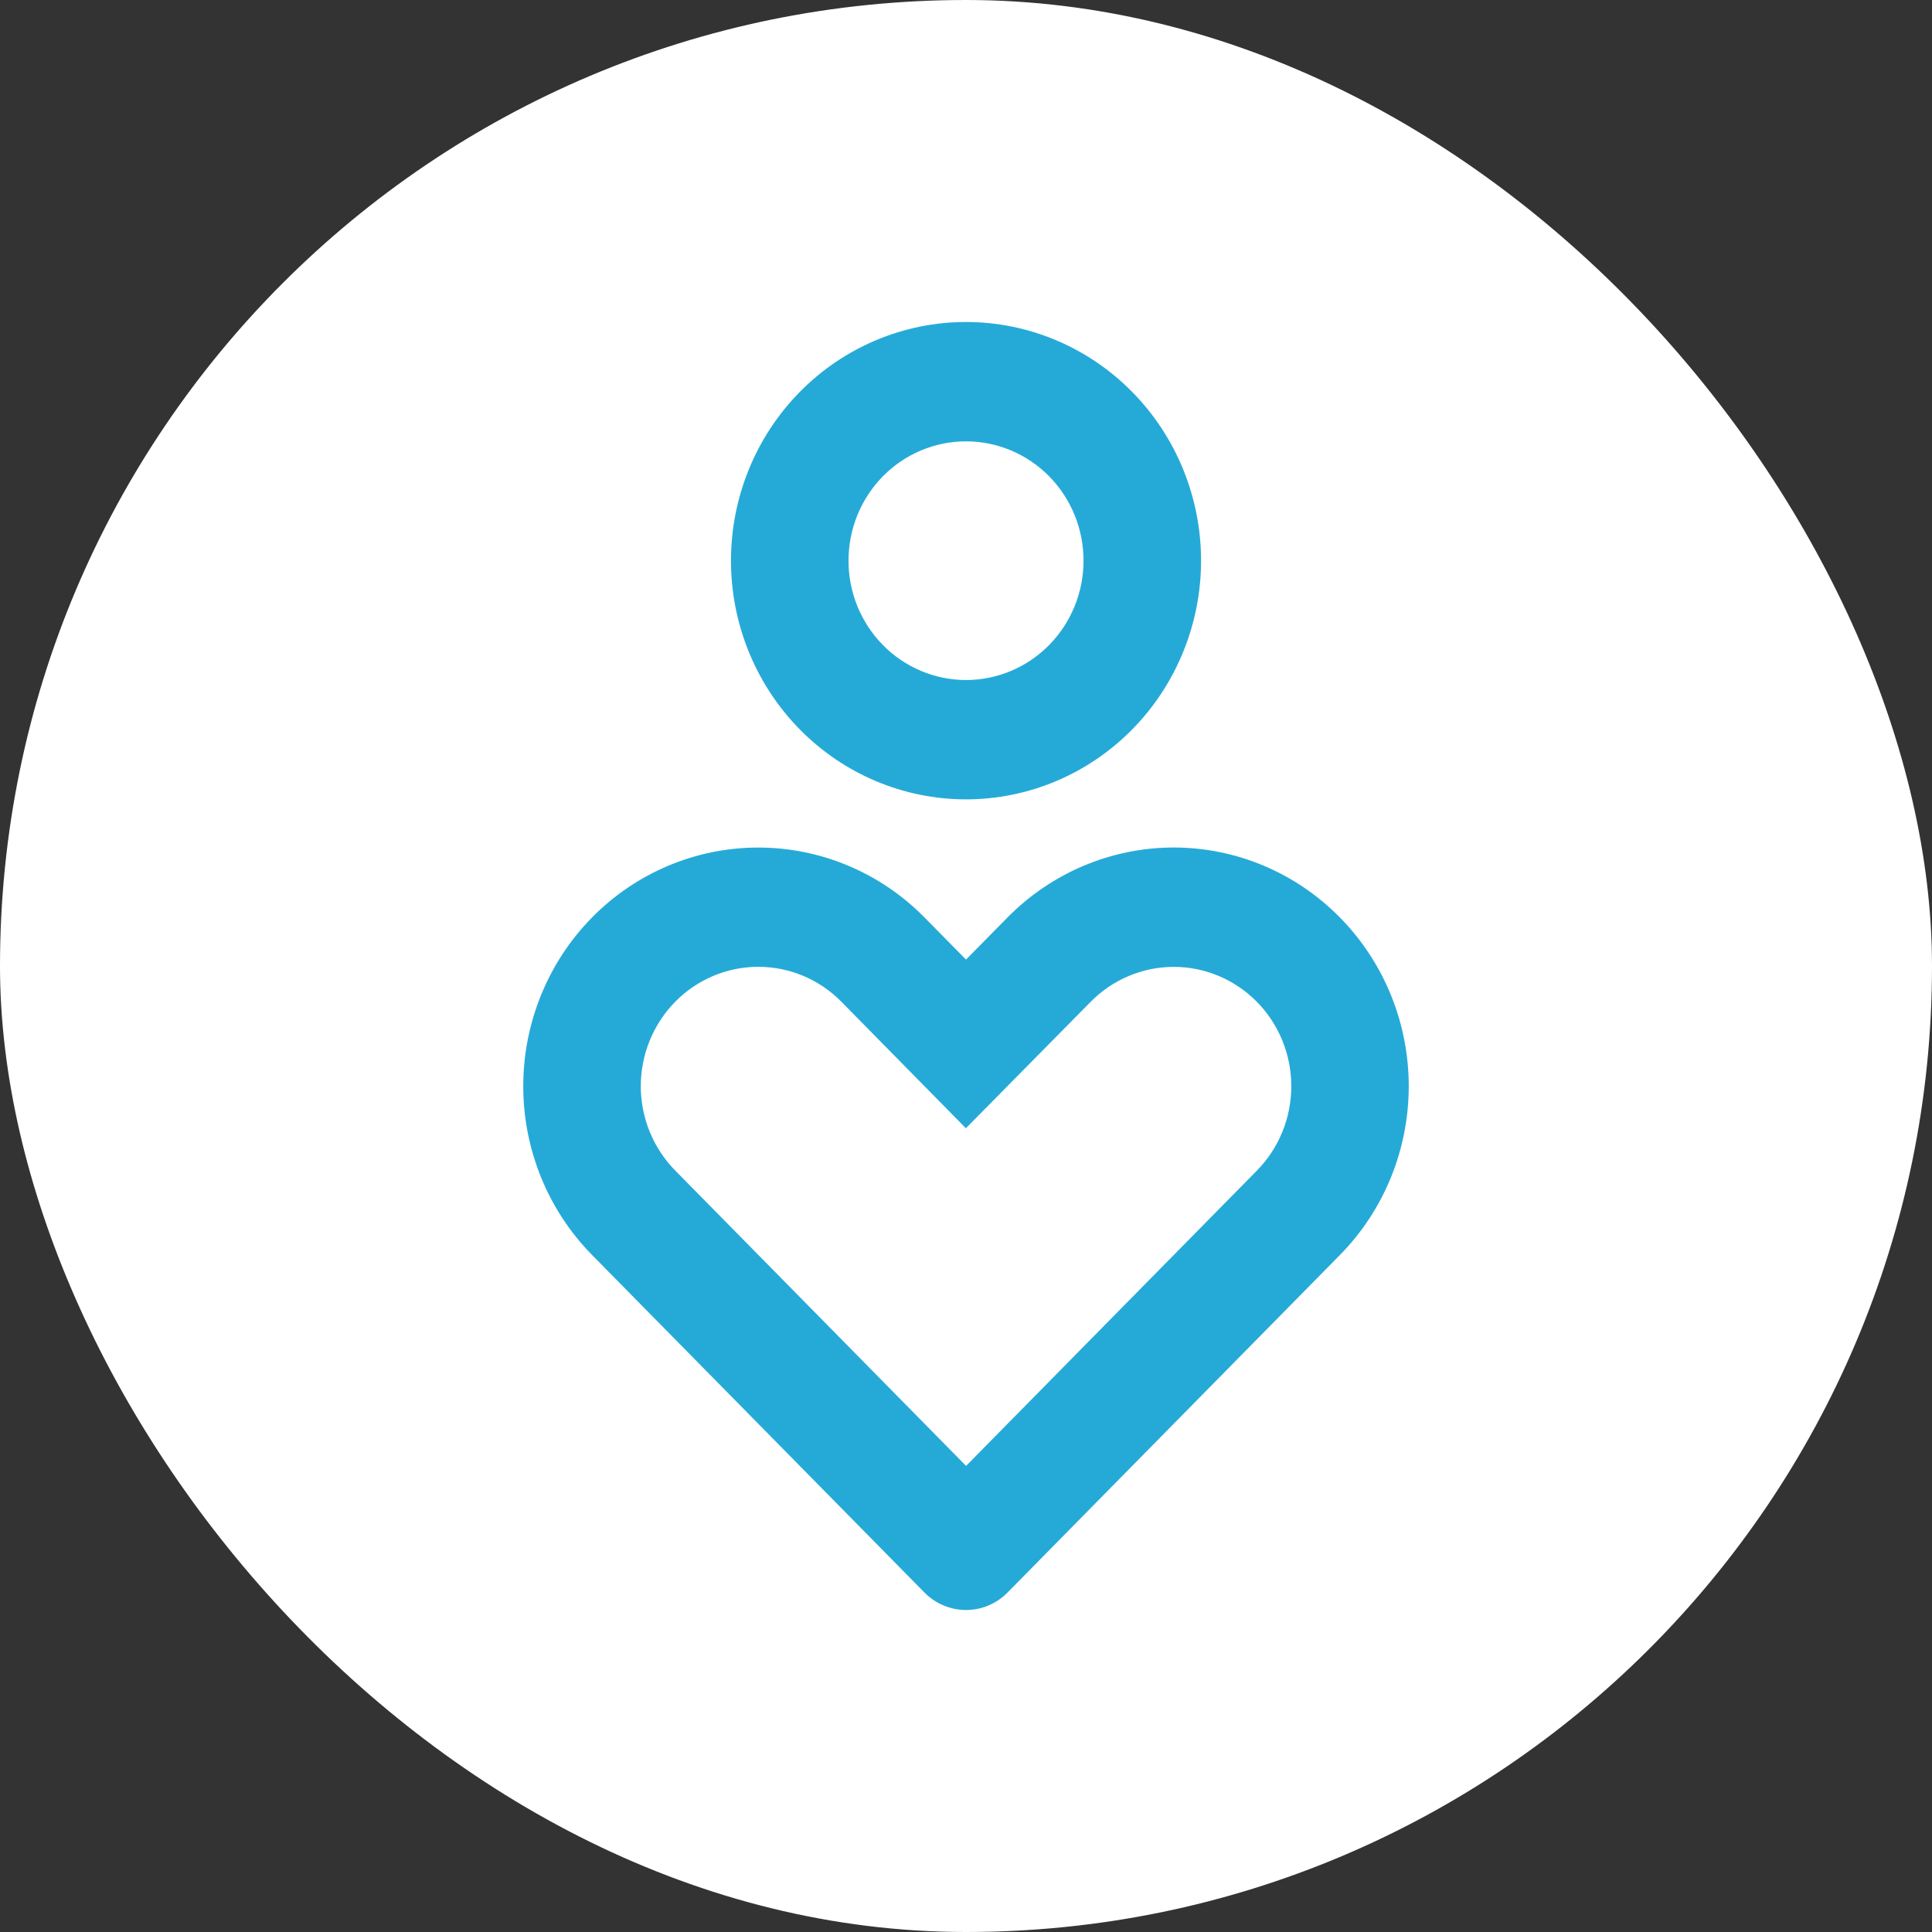 <svg width="48" height="48" viewBox="0 0 48 48" fill="none" xmlns="http://www.w3.org/2000/svg">
<rect x="0" y="0" width="48" height="48" fill="#333333" stroke="none"/>
<g id="Icons">
<rect width="48" height="48" rx="24" fill="white"/>
<path id="Vector" d="M33.29 22.795C34.385 23.907 35 25.415 35 26.987C35 28.56 34.385 30.068 33.29 31.18L25.032 39.566C24.759 39.844 24.387 40 24 40C23.613 40 23.242 39.844 22.968 39.566L14.71 31.18C13.615 30.068 13 28.559 13 26.987C13 25.414 13.615 23.905 14.71 22.793C15.805 21.681 17.291 21.057 18.839 21.057C20.388 21.057 21.873 21.681 22.968 22.793L24 23.841L25.032 22.793C25.575 22.243 26.218 21.806 26.927 21.508C27.635 21.21 28.395 21.056 29.161 21.056C29.928 21.056 30.688 21.21 31.396 21.508C32.105 21.806 32.748 22.244 33.29 22.795ZM16.776 24.888C16.505 25.163 16.29 25.49 16.143 25.85C15.996 26.21 15.92 26.596 15.92 26.985C15.92 27.375 15.996 27.76 16.143 28.12C16.29 28.48 16.505 28.807 16.776 29.082L24.002 36.42L31.228 29.082C31.499 28.806 31.714 28.48 31.86 28.12C32.007 27.76 32.082 27.374 32.082 26.985C32.082 26.596 32.006 26.21 31.859 25.851C31.712 25.491 31.497 25.164 31.226 24.889C30.954 24.614 30.632 24.395 30.278 24.247C29.924 24.098 29.544 24.021 29.161 24.022C28.777 24.022 28.398 24.099 28.043 24.248C27.689 24.397 27.367 24.616 27.096 24.891L23.997 28.031L20.904 24.888C20.357 24.332 19.614 24.02 18.84 24.02C18.066 24.02 17.323 24.332 16.776 24.888ZM24 8C25.549 8 27.034 8.625 28.129 9.737C29.224 10.849 29.84 12.357 29.84 13.93C29.84 15.502 29.224 17.011 28.129 18.123C27.034 19.235 25.549 19.86 24 19.86C22.452 19.86 20.966 19.235 19.871 18.123C18.776 17.011 18.161 15.502 18.161 13.93C18.161 12.357 18.776 10.849 19.871 9.737C20.966 8.625 22.452 8 24 8ZM24 10.965C23.226 10.965 22.483 11.277 21.936 11.833C21.388 12.389 21.081 13.143 21.081 13.93C21.081 14.716 21.388 15.47 21.936 16.026C22.483 16.582 23.226 16.895 24 16.895C24.775 16.895 25.517 16.582 26.065 16.026C26.612 15.47 26.92 14.716 26.92 13.93C26.92 13.143 26.612 12.389 26.065 11.833C25.517 11.277 24.775 10.965 24 10.965Z" fill="#25AAD8"/>
</g>
</svg>
